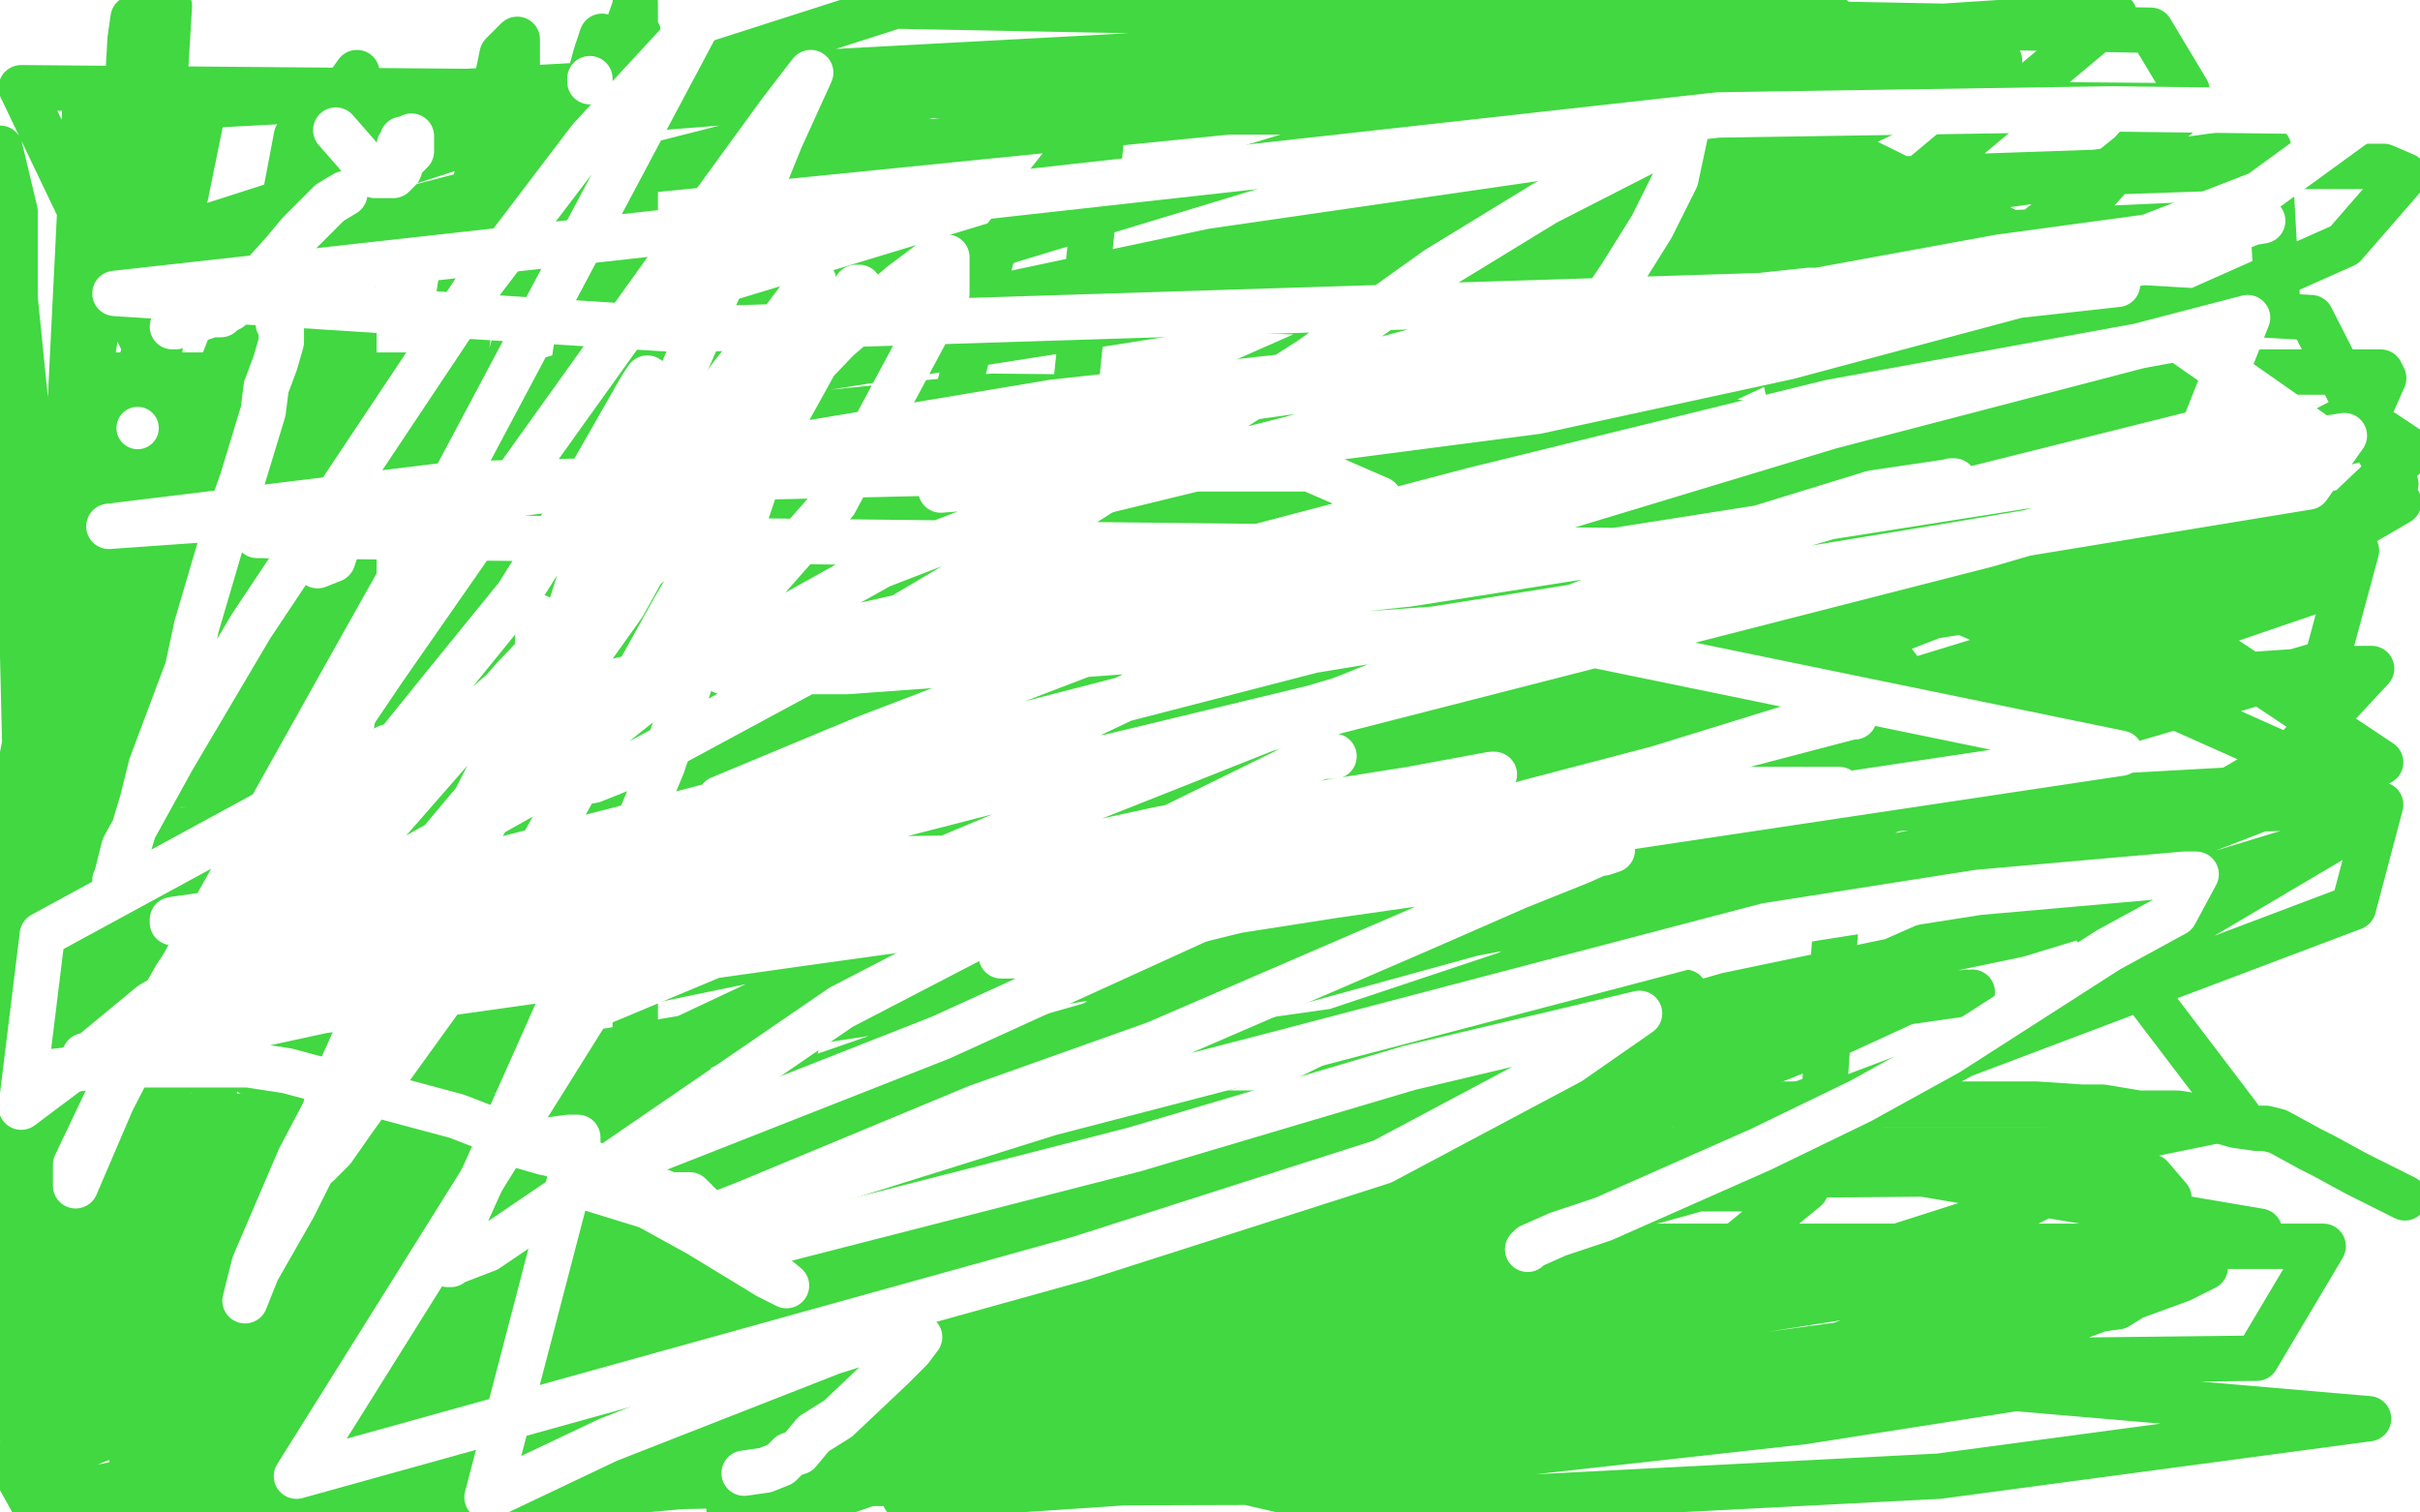 <?xml version="1.0" standalone="no"?>
<!DOCTYPE svg PUBLIC "-//W3C//DTD SVG 1.1//EN"
"http://www.w3.org/Graphics/SVG/1.1/DTD/svg11.dtd">

<svg width="800" height="500" version="1.1" xmlns="http://www.w3.org/2000/svg" xmlns:xlink="http://www.w3.org/1999/xlink" style="stroke-antialiasing: false"><desc>This SVG has been created on https://colorillo.com/</desc><rect x='0' y='0' width='800' height='500' style='fill: rgb(255,255,255); stroke-width:0' /><polyline points="6,384 6,383 11,381 13,381 15,380 18,378 20,378 24,376 27,375 31,374 33,374 40,372 41,371 46,371 53,371 57,369 70,369 77,369 96,369 104,369 114,369 130,369 138,369 153,369 156,369 162,369 171,369 174,369 185,369 191,369 206,369 214,369 224,369 240,369 248,369 265,369 273,369 289,369 299,369 308,369 328,368 337,368 360,368 374,368 387,368 414,368 428,368 454,368 465,368 486,368 496,366 506,365 518,365 526,365 543,365 551,365 562,365 581,365 591,365 608,365 615,365 633,365 640,365 648,365 665,365 673,365 688,366 695,366 707,368 715,368 720,368 732,370 739,372 746,373 749,373 753,374 764,380 768,382 779,388 785,391 795,396" style="fill: none; stroke: #41d841; stroke-width: 15; stroke-linejoin: round; stroke-linecap: round; stroke-antialiasing: false; stroke-antialias: 0; opacity: 1.0"/>
<polyline points="35,400 47,396 47,396 64,394 64,394 150,383 150,383 223,374 223,374 398,347 398,347 476,336 476,336 531,328 531,328 556,328 556,328 557,328 517,347 463,370 304,435 222,474 271,444 272,450 284,454 300,459 301,459 306,463 307,463 309,463 314,463 317,463 321,463 322,463 324,463 328,463 338,461 350,457 361,454 372,451 371,458 364,466 354,471 340,475 315,481 303,485 274,495 261,497 249,499 241,499 241,494 242,471 249,461 267,444 346,400 408,376 571,329 667,309 772,277 679,332 643,352 603,375 593,382 575,387 565,392 547,397 461,408 408,414 325,425 290,429 262,429 232,429 227,429 239,430 253,433 268,435 316,442 331,444 342,445 343,446 335,450 309,455 255,461 88,474 78,447 214,440 358,433 627,419 704,419 729,419 721,423 680,438 462,470 317,492 158,457 230,457 280,457 336,457 341,457 343,457 340,457 321,457 285,457 218,457 17,457 113,412 402,380 532,380 690,380 701,380 701,383 668,399 618,415 472,447 396,456 323,467 228,480 219,483 218,483 233,483 393,483 513,469 633,455 711,452 596,470 443,487 46,495 118,471 214,450 386,423 439,418 467,418 464,418 444,422 401,427 344,433 202,457 113,466 164,433 306,414 529,393 584,393 597,393 575,411 519,431 327,480 299,495 374,490 411,490 419,490 418,490 78,491 92,475 173,432 210,415 234,402 242,398 239,399 225,403 206,409 168,425 153,431 136,435 133,436 125,437 120,437 114,439 94,442 82,443 62,449 59,450 59,449 59,446 59,441 59,431 60,425 62,414 62,412 61,412 58,412 53,414 34,435 26,444 11,460 6,465 0,469 1,439 8,426 18,410 22,405 24,404 25,404 28,410 29,422 29,456 29,475 12,496 14,480 19,458 22,444 28,427 28,424 28,427 21,456 15,478 11,497 6,488 8,474 9,461 11,449 13,432 13,429 13,430 13,438 11,454 10,458 10,460 10,457 10,443 12,434 13,427 16,419 19,409 20,407 20,410 20,419 14,440 10,449 8,455 8,458 6,460 6,458 6,438 6,424 6,412 8,395 9,393 9,392 9,397 9,407 9,423 9,429 9,439 9,441 9,433 18,410 24,400 30,394 33,390 33,395 27,400 24,401 35,401 64,401 111,401 258,401 330,401 385,401 441,407 442,407 435,409 405,412 347,412 137,412 263,412 432,412 608,412 768,412 746,449 481,452 329,456 28,456 146,446 328,446 515,446 783,469 641,488 447,498 161,432 361,405 588,380 747,407 386,464 183,489 225,415 403,393 649,386 711,389 717,396 686,415 594,450 176,470 296,454 408,442 497,442 500,443 472,459 416,480 161,467 243,458 326,458 331,458 325,466 298,478 11,496 77,483 142,477 144,477 141,482 115,491 82,499 64,489 102,478 133,469 163,465 162,465 155,468 142,474 82,487 28,493 3,464 24,463 51,460 66,460 79,460 80,460 81,460 80,462 76,464 67,466 58,469 49,469 55,469 81,466 97,463 110,463 118,463 121,463 105,466 88,467 45,474 34,475 29,477 30,477 40,473 64,464 109,450 166,436 297,415 343,409 360,408 359,411 342,418 311,429 267,440 171,462 126,467 90,477 95,477 125,469 171,464 279,450 333,440 406,438 416,438 418,438 417,440 405,446 320,464 255,474 108,494 165,476 244,468 322,461 434,455 459,455 462,455 463,455 451,458 356,475 285,486 152,498 235,475 328,450 505,423 565,415 590,412 508,437 439,457 281,478 218,489 163,496 162,496 173,495 217,485 272,471 432,451 525,438 612,427 706,427 708,427 700,432 656,438 474,463 363,472 244,472 73,472 58,472 60,467 95,451 252,409 348,386 450,365 611,334 646,329 652,328 635,329 598,346 553,364 496,389 406,422 379,429 369,431 373,427 392,410 430,385 475,352 588,277 648,245 726,211 732,209 728,209 705,221 656,248 498,322 393,357 168,414 83,425 53,425 50,410 75,382 222,285 320,236 421,192 590,140 630,132 640,132 638,143 536,224 437,281 323,338 49,433 57,336 169,276 408,183 512,162 588,151 591,163 525,233 434,293 332,357 107,450 18,477 31,435 301,308 449,245 716,162 788,143 797,149 758,186 667,247 396,381 232,446 15,429 303,319 463,277 715,225 774,221 784,221 758,249 686,291 427,405 256,460 173,411 380,338 609,275 603,362 423,429 233,489 137,405 283,361 430,319 703,269 787,266 778,300 553,385 396,429 62,379 228,317 595,197 750,156 766,195 649,235 380,295 244,314 133,316 44,310 44,307 103,271 178,246 293,223 577,180 731,158 722,231 373,318 186,350 24,320 314,240 484,200 741,157 770,181 554,254 400,291 19,350 138,290 327,252 779,182 769,219 479,304 293,334 98,364 24,319 167,283 346,248 535,216 580,282 385,327 139,292 343,246 793,166 757,187 597,236 158,312 103,255 276,218 694,166 693,221 539,262 222,309 93,328 9,328 9,322 120,258 234,216 375,179 648,136 735,123 787,123 788,125 784,134 682,187 574,229 303,306 158,336 49,294 315,195 456,156 583,120 699,103 702,103 682,125 632,156 442,237 323,275 199,311 51,223 165,190 422,140 566,140 740,369 647,388 417,390 303,379 209,354 132,310 130,296 179,254 249,230 480,202 599,202 712,202 787,252 720,278 488,303 342,303 209,297 60,256 44,236 56,199 101,167 187,135 422,98 558,93 764,105 792,160 729,197 637,239 371,291 224,303 0,277 59,78 296,2 711,10 723,30 661,99 557,153 278,240 94,270 729,127 605,158 446,185 68,203 98,45 403,21 568,21 612,227 463,227 134,226 3,209 37,124 153,124 445,154 590,176 776,259 488,275 303,275 2,275 59,89 167,61 406,37 514,37 600,45 677,83 677,103 602,170 513,209 288,258 141,260 17,259 28,37 606,6 609,32 561,52 467,85 210,127 62,144 7,29 724,35 668,80 561,130 286,197 149,219 42,156 267,114 386,102 586,107 641,122 654,133 634,168 578,196 387,248 267,265 4,277 88,160 208,143 328,131 541,133 601,145 630,170 622,187 468,251 346,287 196,309 21,195 144,137 431,50 561,14 699,5 619,72 534,123 327,214 224,256 98,306 82,309 80,310 83,303 115,288 269,225 357,196 459,168 630,128 678,122 688,120 683,126 548,174 435,207 297,236 13,179 127,141 401,83 546,62 751,55 788,55 795,58 775,81 712,109 503,162 361,184 71,223 73,165 227,128 592,71 750,49 753,102 639,137 308,194 119,224 254,117 446,87 730,74 592,113 179,170 66,93 341,23 661,20 596,50 461,104 402,130 348,152 269,187 238,204 187,234 169,247 162,254 154,259 172,232 190,209 213,180 239,151 266,123 267,121 264,131 246,171 221,225 189,285 152,350 80,461 45,496 0,49 5,70 5,112 9,280 43,199 103,45 118,24 99,154 88,230 79,311 66,390 56,495 69,489 82,444 95,390 111,268 117,206 117,120 117,105 117,97 117,107 117,126 113,189 108,229 94,274 46,381 21,435 10,348 42,173 50,100 56,2 44,29 25,154 17,233 12,350 46,223 60,173 73,133 73,132 73,177 73,219 72,272 47,387 31,445 15,498 8,417 39,272 51,209 77,115 85,90 86,83 83,125 73,180 40,317 21,389 4,447 9,411 22,323 49,149 57,79 67,37 57,86 39,192 29,244 5,262 18,196 26,128 42,31 43,13 44,6 45,6 45,23 39,72 29,124 10,259 4,313 2,372 27,283 36,239 43,204 50,170 50,168 50,172 50,185 47,211 39,255 27,309 2,404 14,354 52,230 66,177 92,99 98,87 99,86 101,96 101,118 101,157 101,215 101,359 95,429 87,492 84,470 91,418 106,360 138,220 157,157 187,57 194,29 197,18 199,12 199,71 198,127 185,203 167,283 125,437 102,499 132,381 154,298 187,139 197,76 209,17 211,11 211,15 207,45 188,175 180,254 133,414 114,472 98,485 105,439 124,292 135,214 157,61 166,18 171,13 171,66 170,127 148,296 123,384 95,470 102,435 120,337 137,225 169,20 179,53 171,139 157,248 122,489 152,352 166,240 187,139 205,16 210,2 210,1 210,11 210,145 210,248 210,369 231,456 264,343 328,84 365,37 356,124 324,329 311,419 303,481 307,471 334,403 396,288 463,130 315,489 309,485 309,478 309,473 309,466 308,466 306,466 300,468 295,471 292,472 290,473 285,474 283,475 278,475 271,478 269,478 266,479 265,479 264,479 263,479 262,479 261,479 260,479 259,479 257,479 255,479 254,479 251,479 250,479 249,479 246,478 243,477 240,477 238,476 234,473 231,470 228,467 223,460 223,458 220,454 220,453 220,451 219,450 219,448 219,446 220,440 220,437 221,434 224,426 226,421" style="fill: none; stroke: #41d841; stroke-width: 15; stroke-linejoin: round; stroke-linecap: round; stroke-antialiasing: false; stroke-antialias: 0; opacity: 1.0"/>
<polyline points="229,410 230,406 230,406 230,405 230,405 230,404 230,404 231,400 231,400 232,398 232,398 234,389 234,389 236,386 237,380 237,379 238,377 240,375 240,373 243,369 245,363 247,357 250,352 254,343 255,340 262,333 265,326 267,324 272,317 275,315 280,309 282,306 285,300 287,297 287,295 289,291 291,288 292,285 293,284 293,282" style="fill: none; stroke: #41d841; stroke-width: 15; stroke-linejoin: round; stroke-linecap: round; stroke-antialiasing: false; stroke-antialias: 0; opacity: 1.0"/>
<circle cx="295.5" cy="280.5" r="7" style="fill: #41d841; stroke-antialiasing: false; stroke-antialias: 0; opacity: 1.0"/>
<polyline points="293,282 295,280" style="fill: none; stroke: #41d841; stroke-width: 15; stroke-linejoin: round; stroke-linecap: round; stroke-antialiasing: false; stroke-antialias: 0; opacity: 1.0"/>
<polyline points="498,215 434,234 434,234 264,275 264,275 185,288 185,288 71,302 71,302 57,304 57,304 57,305 57,305 64,305 64,305 91,304 91,304 145,298 224,285 360,283 407,283 426,283 372,297 271,311 72,339 94,327 214,310 454,275 552,261 608,261 580,267 284,308 88,323 521,212 701,249 501,279 70,309 434,215 763,161 775,144 534,182 85,177 348,133 700,94 225,109 38,97 568,38 698,36 779,37 780,40 747,64 693,85 600,105 324,144 149,166 36,174 151,160 369,155 433,155 456,165 456,177 443,197 313,259 224,289 28,349 38,349 384,274 466,261 493,256 494,256 480,266 311,343 189,391 254,411 375,380 466,353 542,335 519,351 457,384 357,416 98,488 195,333 348,269 570,181 628,164 645,159 646,159 619,163 580,175 466,193 393,201 333,212 288,218 288,216 316,207 487,162 605,133 720,112 770,147 657,180 407,244 303,260 231,272 238,264 286,244 367,213 605,141 743,105 718,168 594,189 474,208 280,222 243,222 239,222 239,216 291,187 348,165 427,145 590,98 661,85 742,74 748,73 746,73 718,84 591,118 508,136 362,155 324,161 311,162 339,153 378,140 483,112 535,104 570,99 598,96 599,96 600,96 594,100 585,106 575,109 546,120 529,124 510,130 509,130 509,127 518,118 536,91 546,75 554,59 557,45 556,44 511,67 475,89 433,119 323,189 274,218 211,252 196,258 189,259 188,255 188,249 188,223 188,203 204,152 211,137 214,129 214,125 212,128 188,170 171,197 145,229 99,286 86,301 79,309 79,310 81,310 88,303 113,276 140,251 214,187 245,152 266,124 283,95 284,95 270,119 249,157 223,201 173,291 148,327 117,370 110,380 105,385 108,364 121,335 164,251 190,207 229,142 242,124 250,114 252,111 253,111 248,124 206,200 176,242 145,279 94,328 74,346 67,351 67,349 76,335 100,304 170,224 211,181 277,112 298,94 310,85 312,85 313,85 313,97 276,166 231,217 175,262 50,332 27,351 7,366 14,309 128,247 200,226 346,193 394,187 434,184 436,184" style="fill: none; stroke: #ffffff; stroke-width: 15; stroke-linejoin: round; stroke-linecap: round; stroke-antialiasing: false; stroke-antialias: 0; opacity: 1.0"/>
<polyline points="111,177 111,180 111,180 111,182 111,182 110,185 110,185 105,187 105,187" style="fill: none; stroke: #ffffff; stroke-width: 15; stroke-linejoin: round; stroke-linecap: round; stroke-antialiasing: false; stroke-antialias: 0; opacity: 1.0"/>
<polyline points="57,108 58,108 58,108 61,106 61,106 64,106 64,106 70,104 70,104 73,104 73,104 74,103 76,102 78,100 85,93 94,83 99,77 109,67 114,64" style="fill: none; stroke: #ffffff; stroke-width: 15; stroke-linejoin: round; stroke-linecap: round; stroke-antialiasing: false; stroke-antialias: 0; opacity: 1.0"/>
<polyline points="132,49 132,48 132,48 133,47 133,47 133,46 133,46 134,46 134,46 135,46 135,46 136,45 136,45 136,47 136,50 133,53 132,56 130,58 128,58 127,58 126,58 125,58 124,58 124,57 121,55 118,51 111,43" style="fill: none; stroke: #ffffff; stroke-width: 15; stroke-linejoin: round; stroke-linecap: round; stroke-antialiasing: false; stroke-antialias: 0; opacity: 1.0"/>
<polyline points="195,26 195,27 195,27" style="fill: none; stroke: #ffffff; stroke-width: 15; stroke-linejoin: round; stroke-linecap: round; stroke-antialiasing: false; stroke-antialias: 0; opacity: 1.0"/>
<polyline points="178,204 177,238 177,238 170,262 170,262 168,264 168,264 168,265 168,265 167,264" style="fill: none; stroke: #ffffff; stroke-width: 15; stroke-linejoin: round; stroke-linecap: round; stroke-antialiasing: false; stroke-antialias: 0; opacity: 1.0"/>
<circle cx="45.5" cy="141.5" r="7" style="fill: #ffffff; stroke-antialiasing: false; stroke-antialias: 0; opacity: 1.0"/>
<polyline points="92,107 93,108 93,108 93,113 93,113 91,120 91,120 88,128 88,128 87,136 87,136 80,159 80,159 75,173 75,173 65,207 65,207 62,221 50,253 47,265 41,285 38,291 38,292 41,280 57,251 83,207 157,96 195,46 231,7 148,163 116,220 55,329 37,364 28,385 25,392 25,385 35,364 58,323 127,221 166,165 234,70 258,37 268,24 258,46 243,83 195,193 170,252 113,367 97,399 85,420 81,430 84,418 99,383 149,288 180,239 212,184 258,107 267,95 269,93 270,101 265,123 250,160 219,253 199,301 162,384 153,404 149,418 148,418 161,413 189,394 278,333 330,306 374,280 429,253 437,250 441,250" style="fill: none; stroke: #ffffff; stroke-width: 15; stroke-linejoin: round; stroke-linecap: round; stroke-antialiasing: false; stroke-antialias: 0; opacity: 1.0"/>
<polyline points="419,288 424,288 424,288 448,282 448,282 531,261 531,261 570,248 570,248 612,237 612,237 613,237 613,237 603,237 548,254 506,265 407,293 367,306 343,312 331,316 334,316 348,316 409,301 441,296 476,291 519,282 530,282 533,281 531,281 522,285 502,293 470,307 382,345 323,366 246,398 233,403 233,404 239,401 280,389 347,368 424,348 584,306 654,295 722,289 725,289 726,289 719,302 697,314 644,348 615,364 582,380 530,403 515,408 506,412 505,413" style="fill: none; stroke: #ffffff; stroke-width: 15; stroke-linejoin: round; stroke-linecap: round; stroke-antialiasing: false; stroke-antialias: 0; opacity: 1.0"/>
<polyline points="246,487 253,486 253,486 258,484 258,484 261,481 264,480 269,474 277,469 295,452 301,446 304,442 303,441 294,441 275,447 201,476 161,495 191,380 191,377 191,376 188,376 173,378 173,379 180,381 190,383 210,389 217,394 219,394 221,395 228,395 238,405 249,416 260,425 254,422 231,408 182,381 151,369 95,354 82,352 63,352 56,352 49,352 45,352 37,352 11,355" style="fill: none; stroke: #ffffff; stroke-width: 15; stroke-linejoin: round; stroke-linecap: round; stroke-antialiasing: false; stroke-antialias: 0; opacity: 1.0"/>
</svg>
